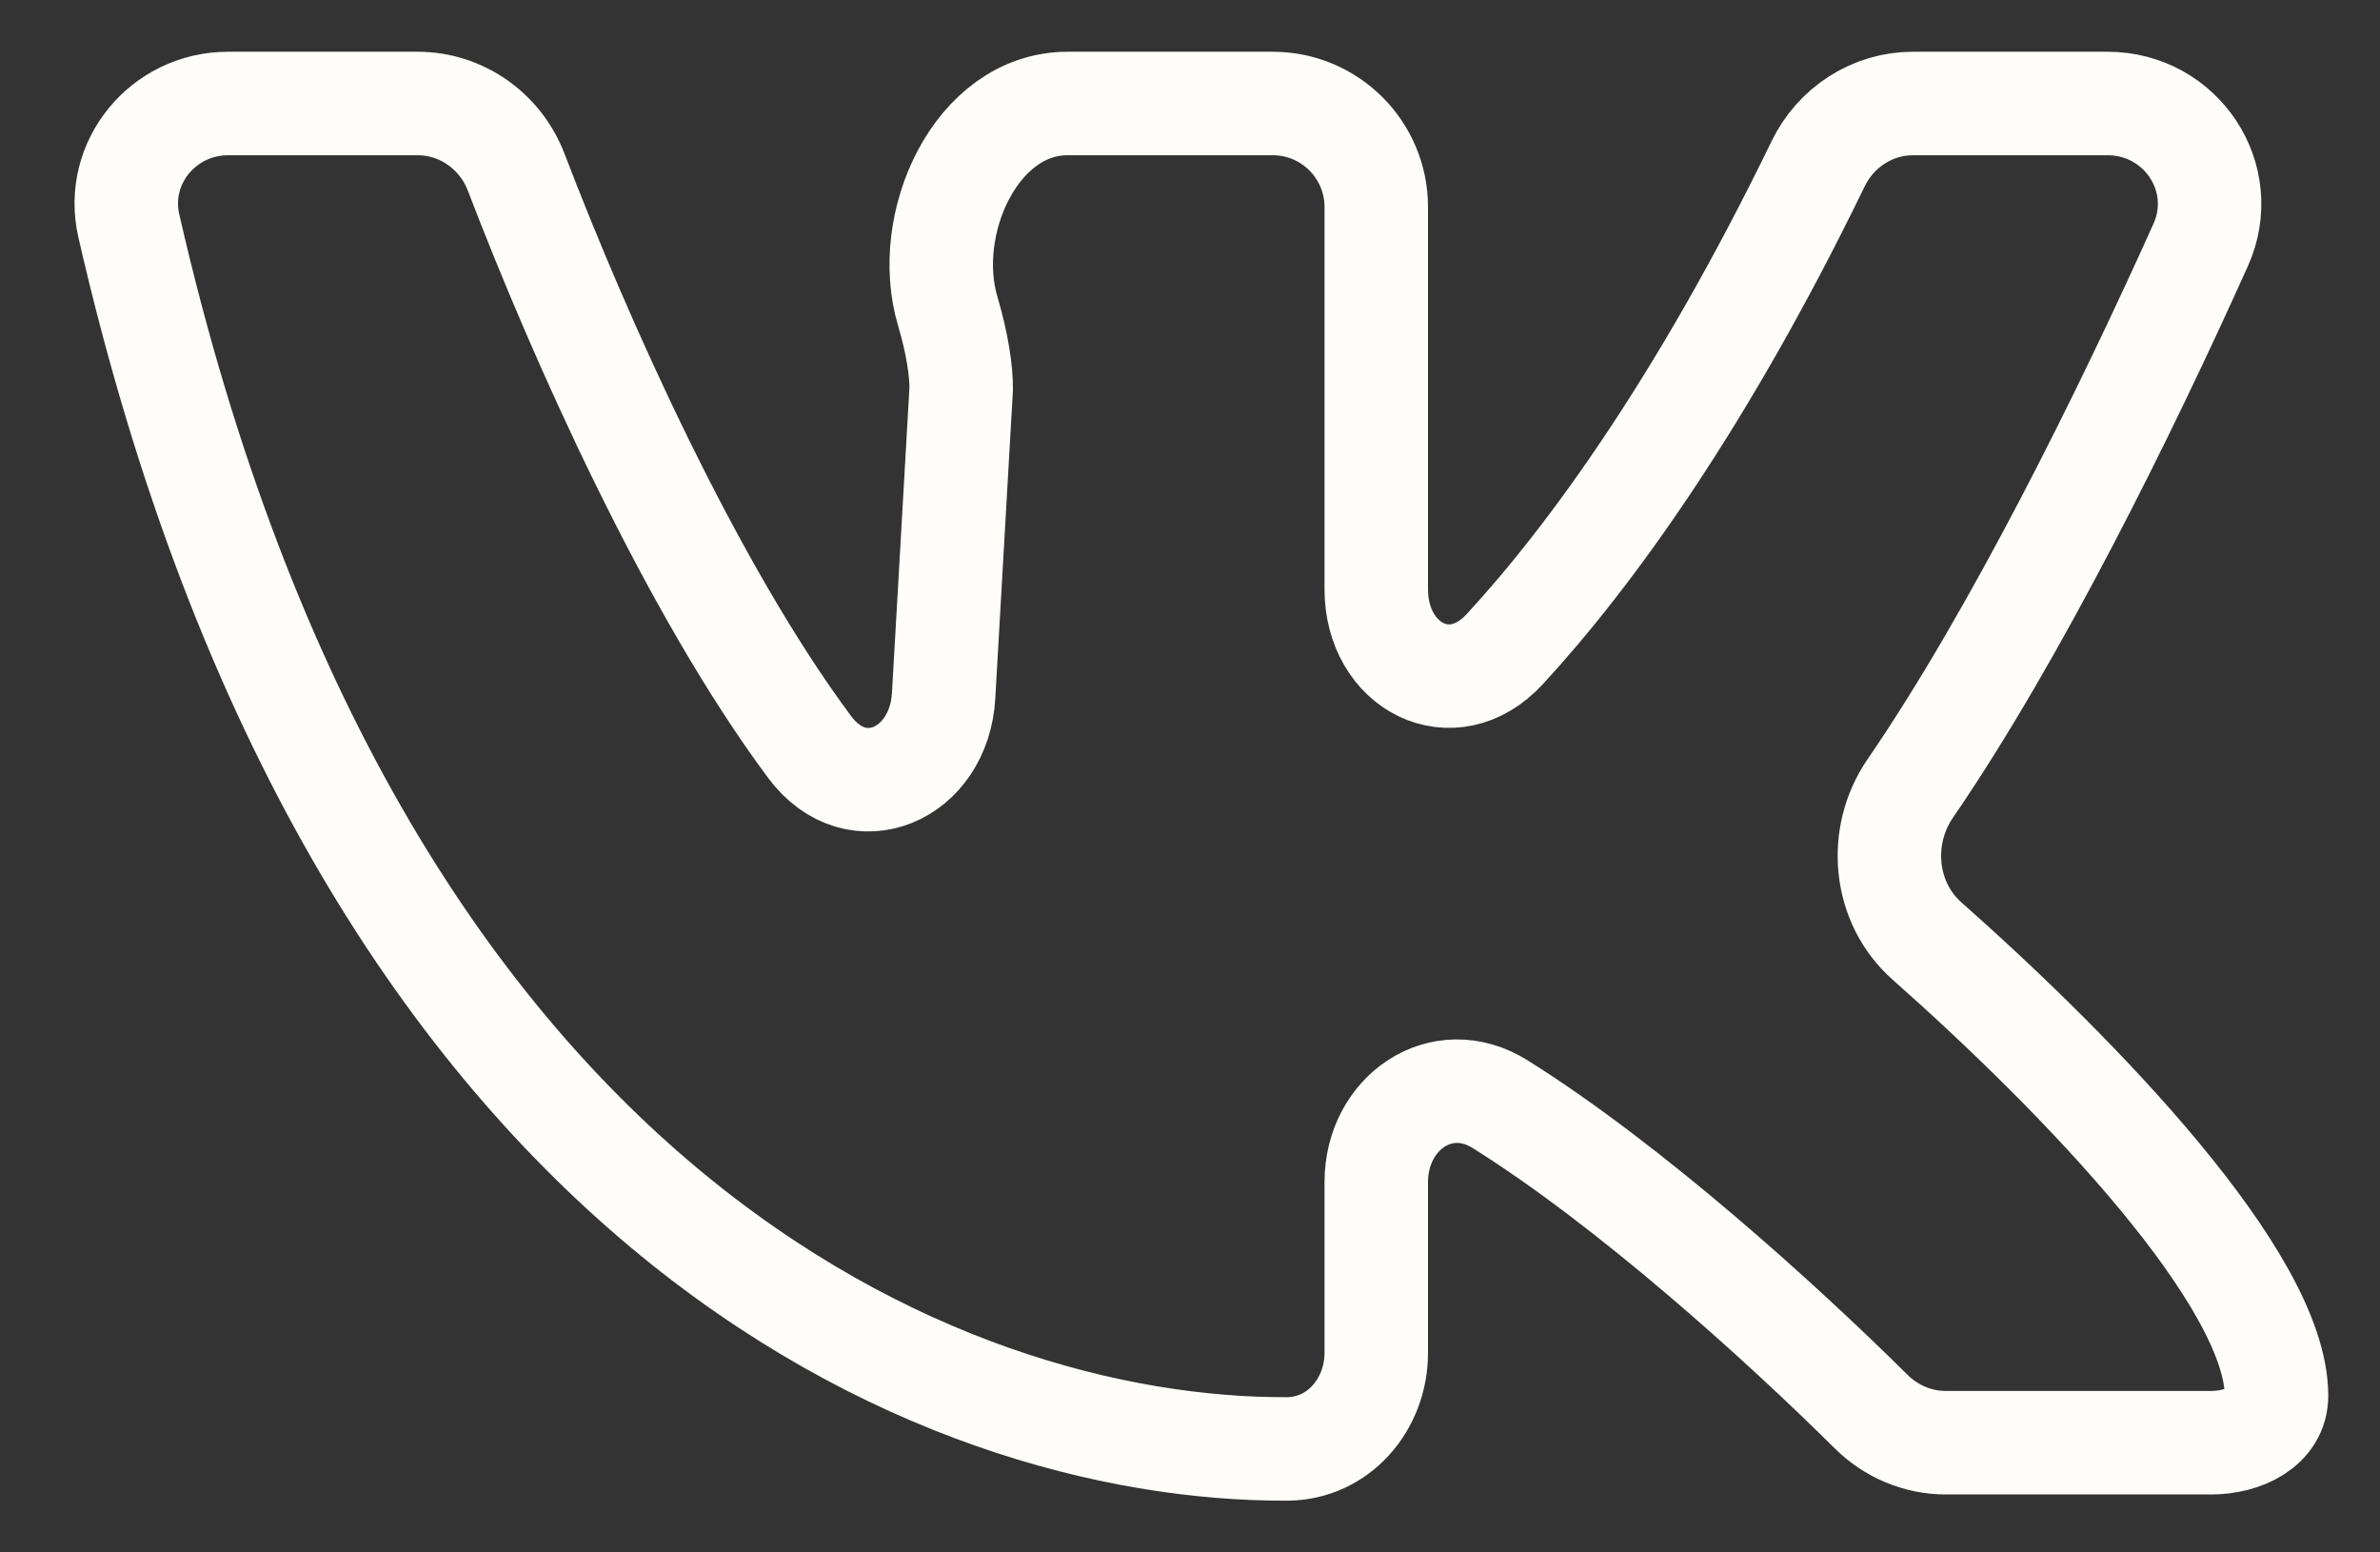 <?xml version="1.0" encoding="UTF-8"?> <svg xmlns="http://www.w3.org/2000/svg" width="23" height="15" viewBox="0 0 23 15" fill="none"><rect x="0" y="0" width="23" height="15" fill="#333333" stroke="none"/> <path d="M4.036 1H2.204C1.578 1 1.105 1.572 1.245 2.182C3.424 11.701 9.114 14.014 12.437 14C12.935 13.998 13.3 13.57 13.3 13.072V11.422C13.3 10.754 13.931 10.315 14.497 10.669C15.749 11.453 17.203 12.767 18.083 13.64C18.275 13.83 18.533 13.94 18.803 13.94H21.367C21.676 13.94 22.002 13.79 22 13.482C21.994 12.364 20.111 10.41 18.624 9.094C18.203 8.723 18.143 8.081 18.46 7.619C19.476 6.139 20.54 3.984 21.267 2.367C21.558 1.719 21.078 1 20.367 1H18.486C18.096 1 17.742 1.229 17.571 1.581C16.461 3.868 15.376 5.368 14.542 6.272C14.035 6.823 13.3 6.441 13.3 5.693V2C13.3 1.448 12.852 1 12.3 1H10.317C9.433 1 8.907 2.161 9.159 3.008C9.254 3.326 9.289 3.588 9.289 3.753L9.119 6.722C9.076 7.486 8.282 7.833 7.825 7.219C6.682 5.684 5.608 3.282 4.988 1.663C4.836 1.267 4.46 1 4.036 1Z" stroke="#FFFDFA"></path> </svg> 